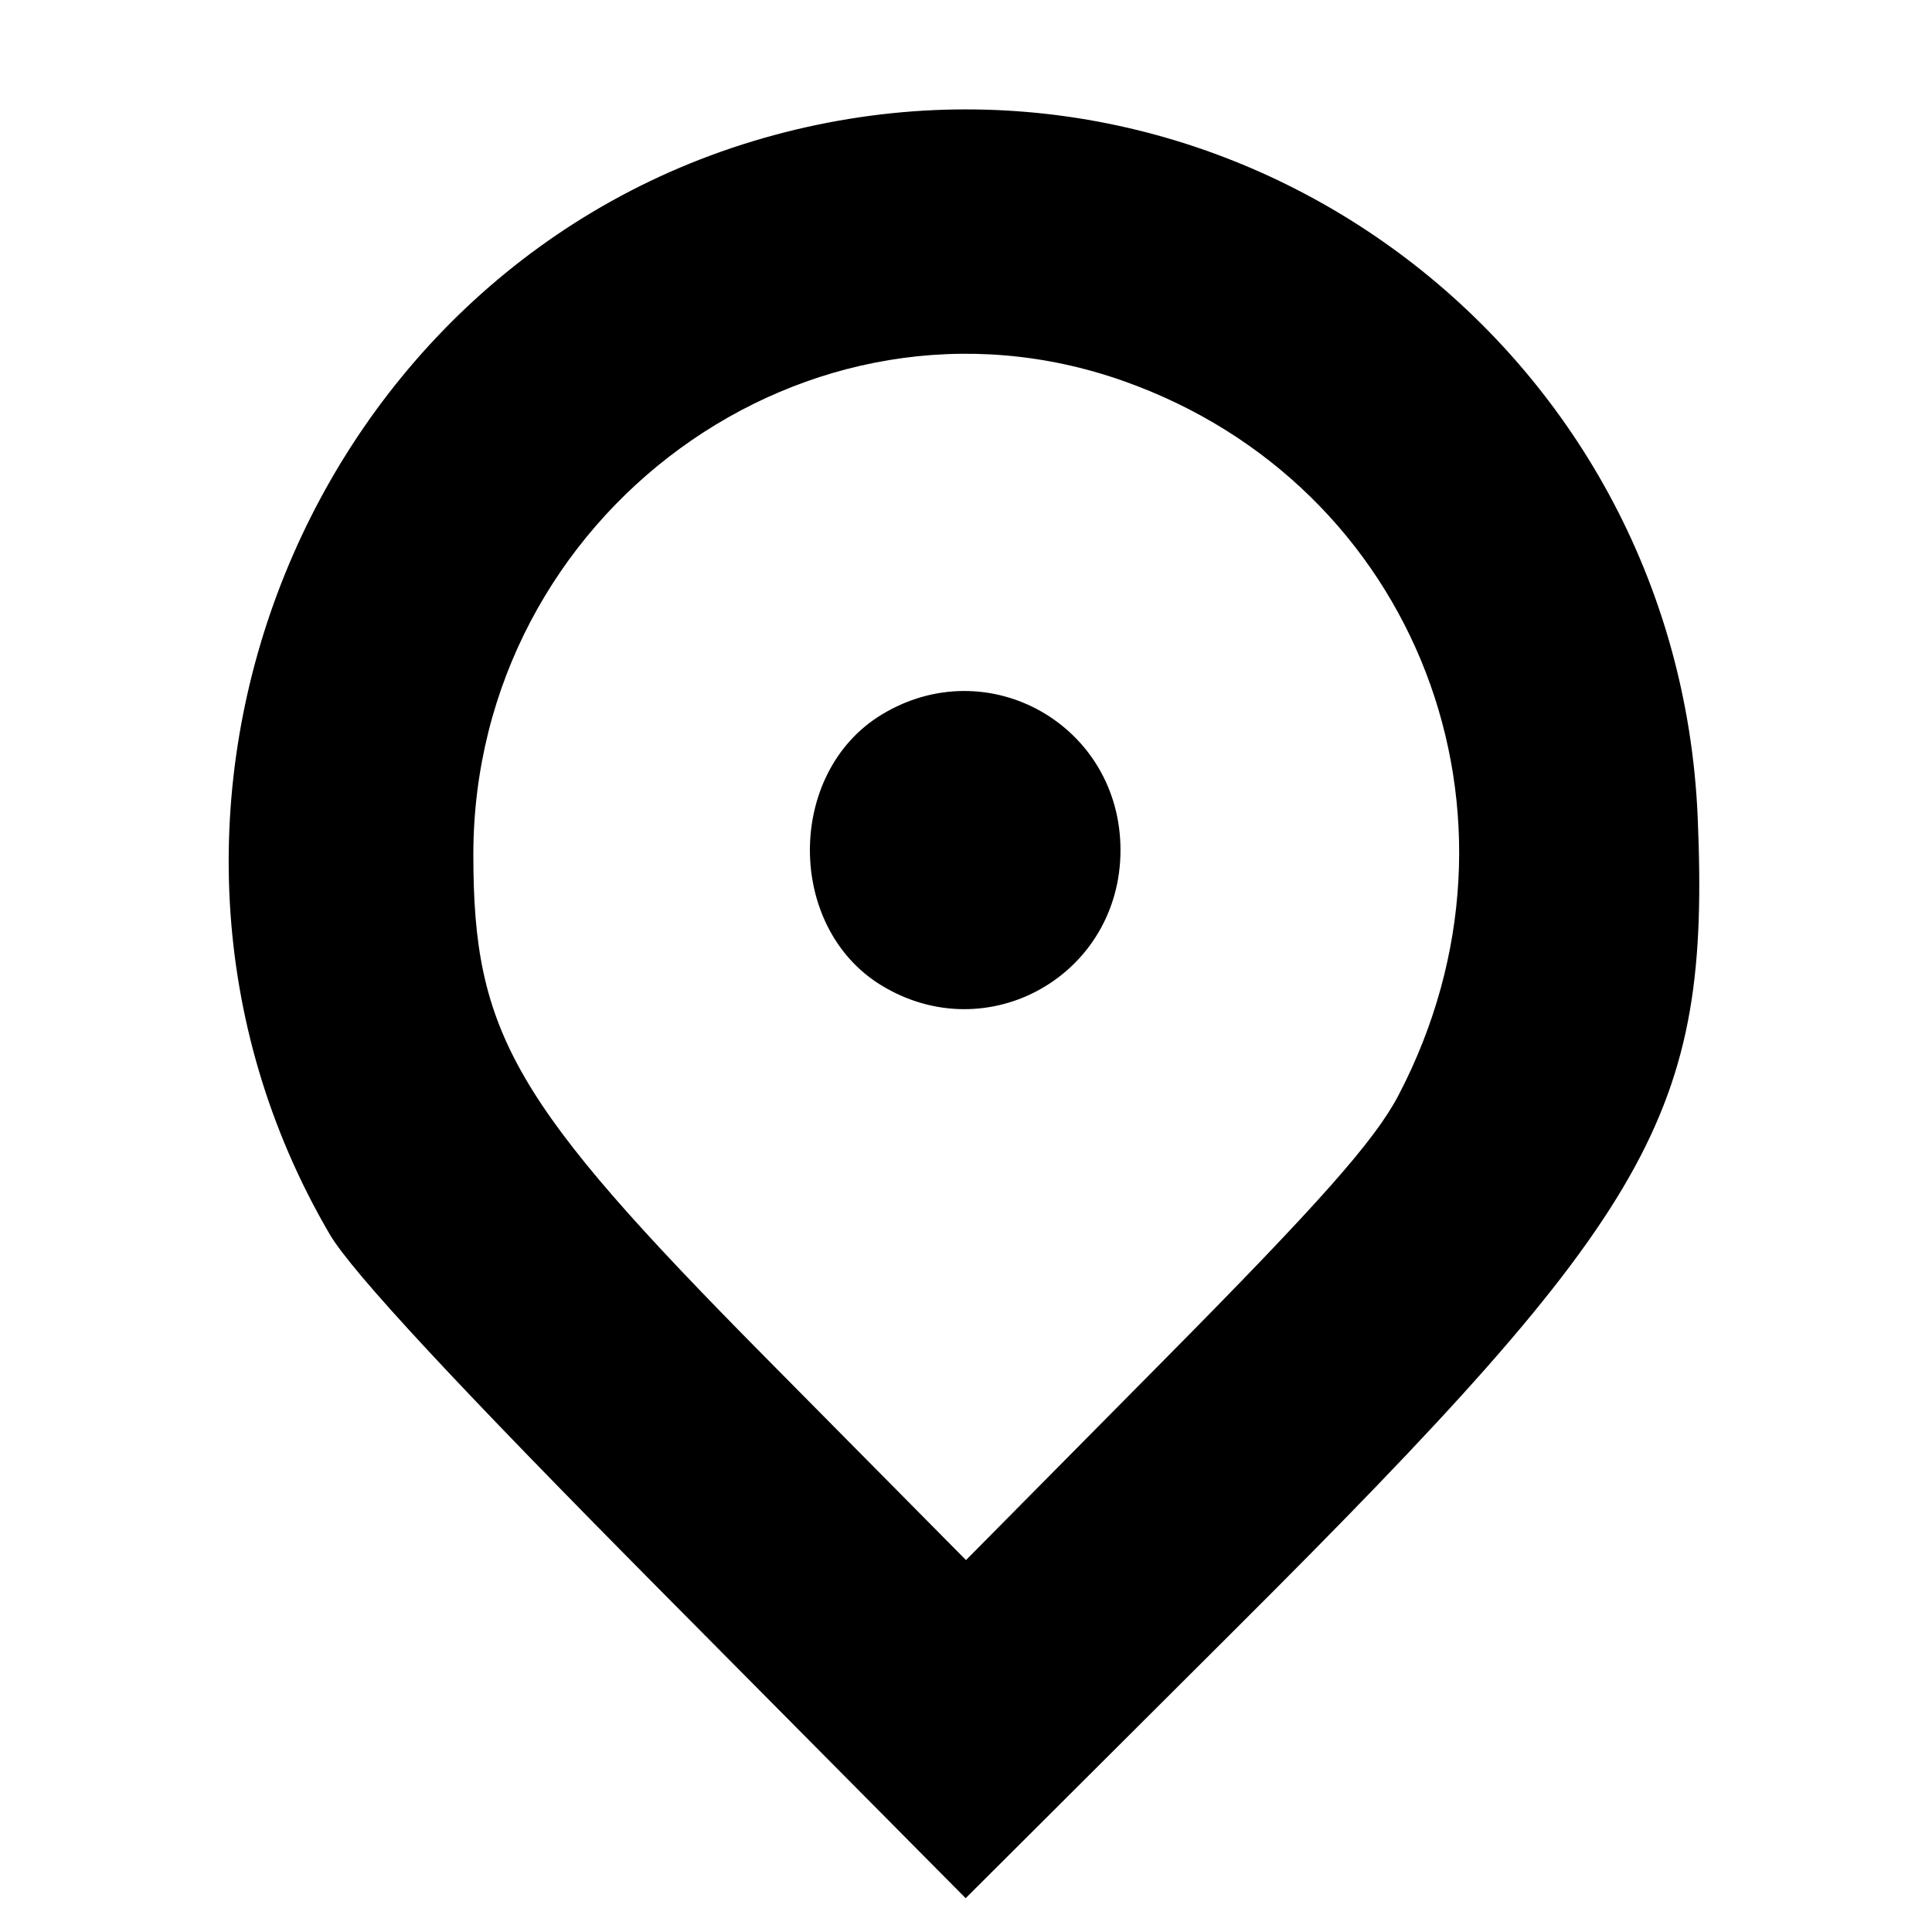 <svg xmlns="http://www.w3.org/2000/svg" width="25" height="25" viewBox="0 0 400 400"><path d="M160.447 27.927C63.74 53.97 17.353 168.482 68.251 255.522c4.58 7.834 26.551 31.481 69.196 74.478l62.484 63 56.156-56c86.702-86.461 98.012-106.349 95.403-167.765-4.157-97.875-97.085-166.61-191.043-141.308m72.105 50.94c60.824 21.466 87.253 90.135 56.951 147.97-4.851 9.257-16.303 22.197-47.938 54.163L200 323l-41.565-42C106.34 228.359 98 214.008 98 177c0-70.585 69.332-121.15 134.552-98.133m-50.07 69.122c-19.733 12.032-19.733 43.99 0 56.022 22.017 13.424 49.503-2.129 49.503-28.011s-27.486-41.435-49.503-28.011" fill-rule="evenodd"/></svg>